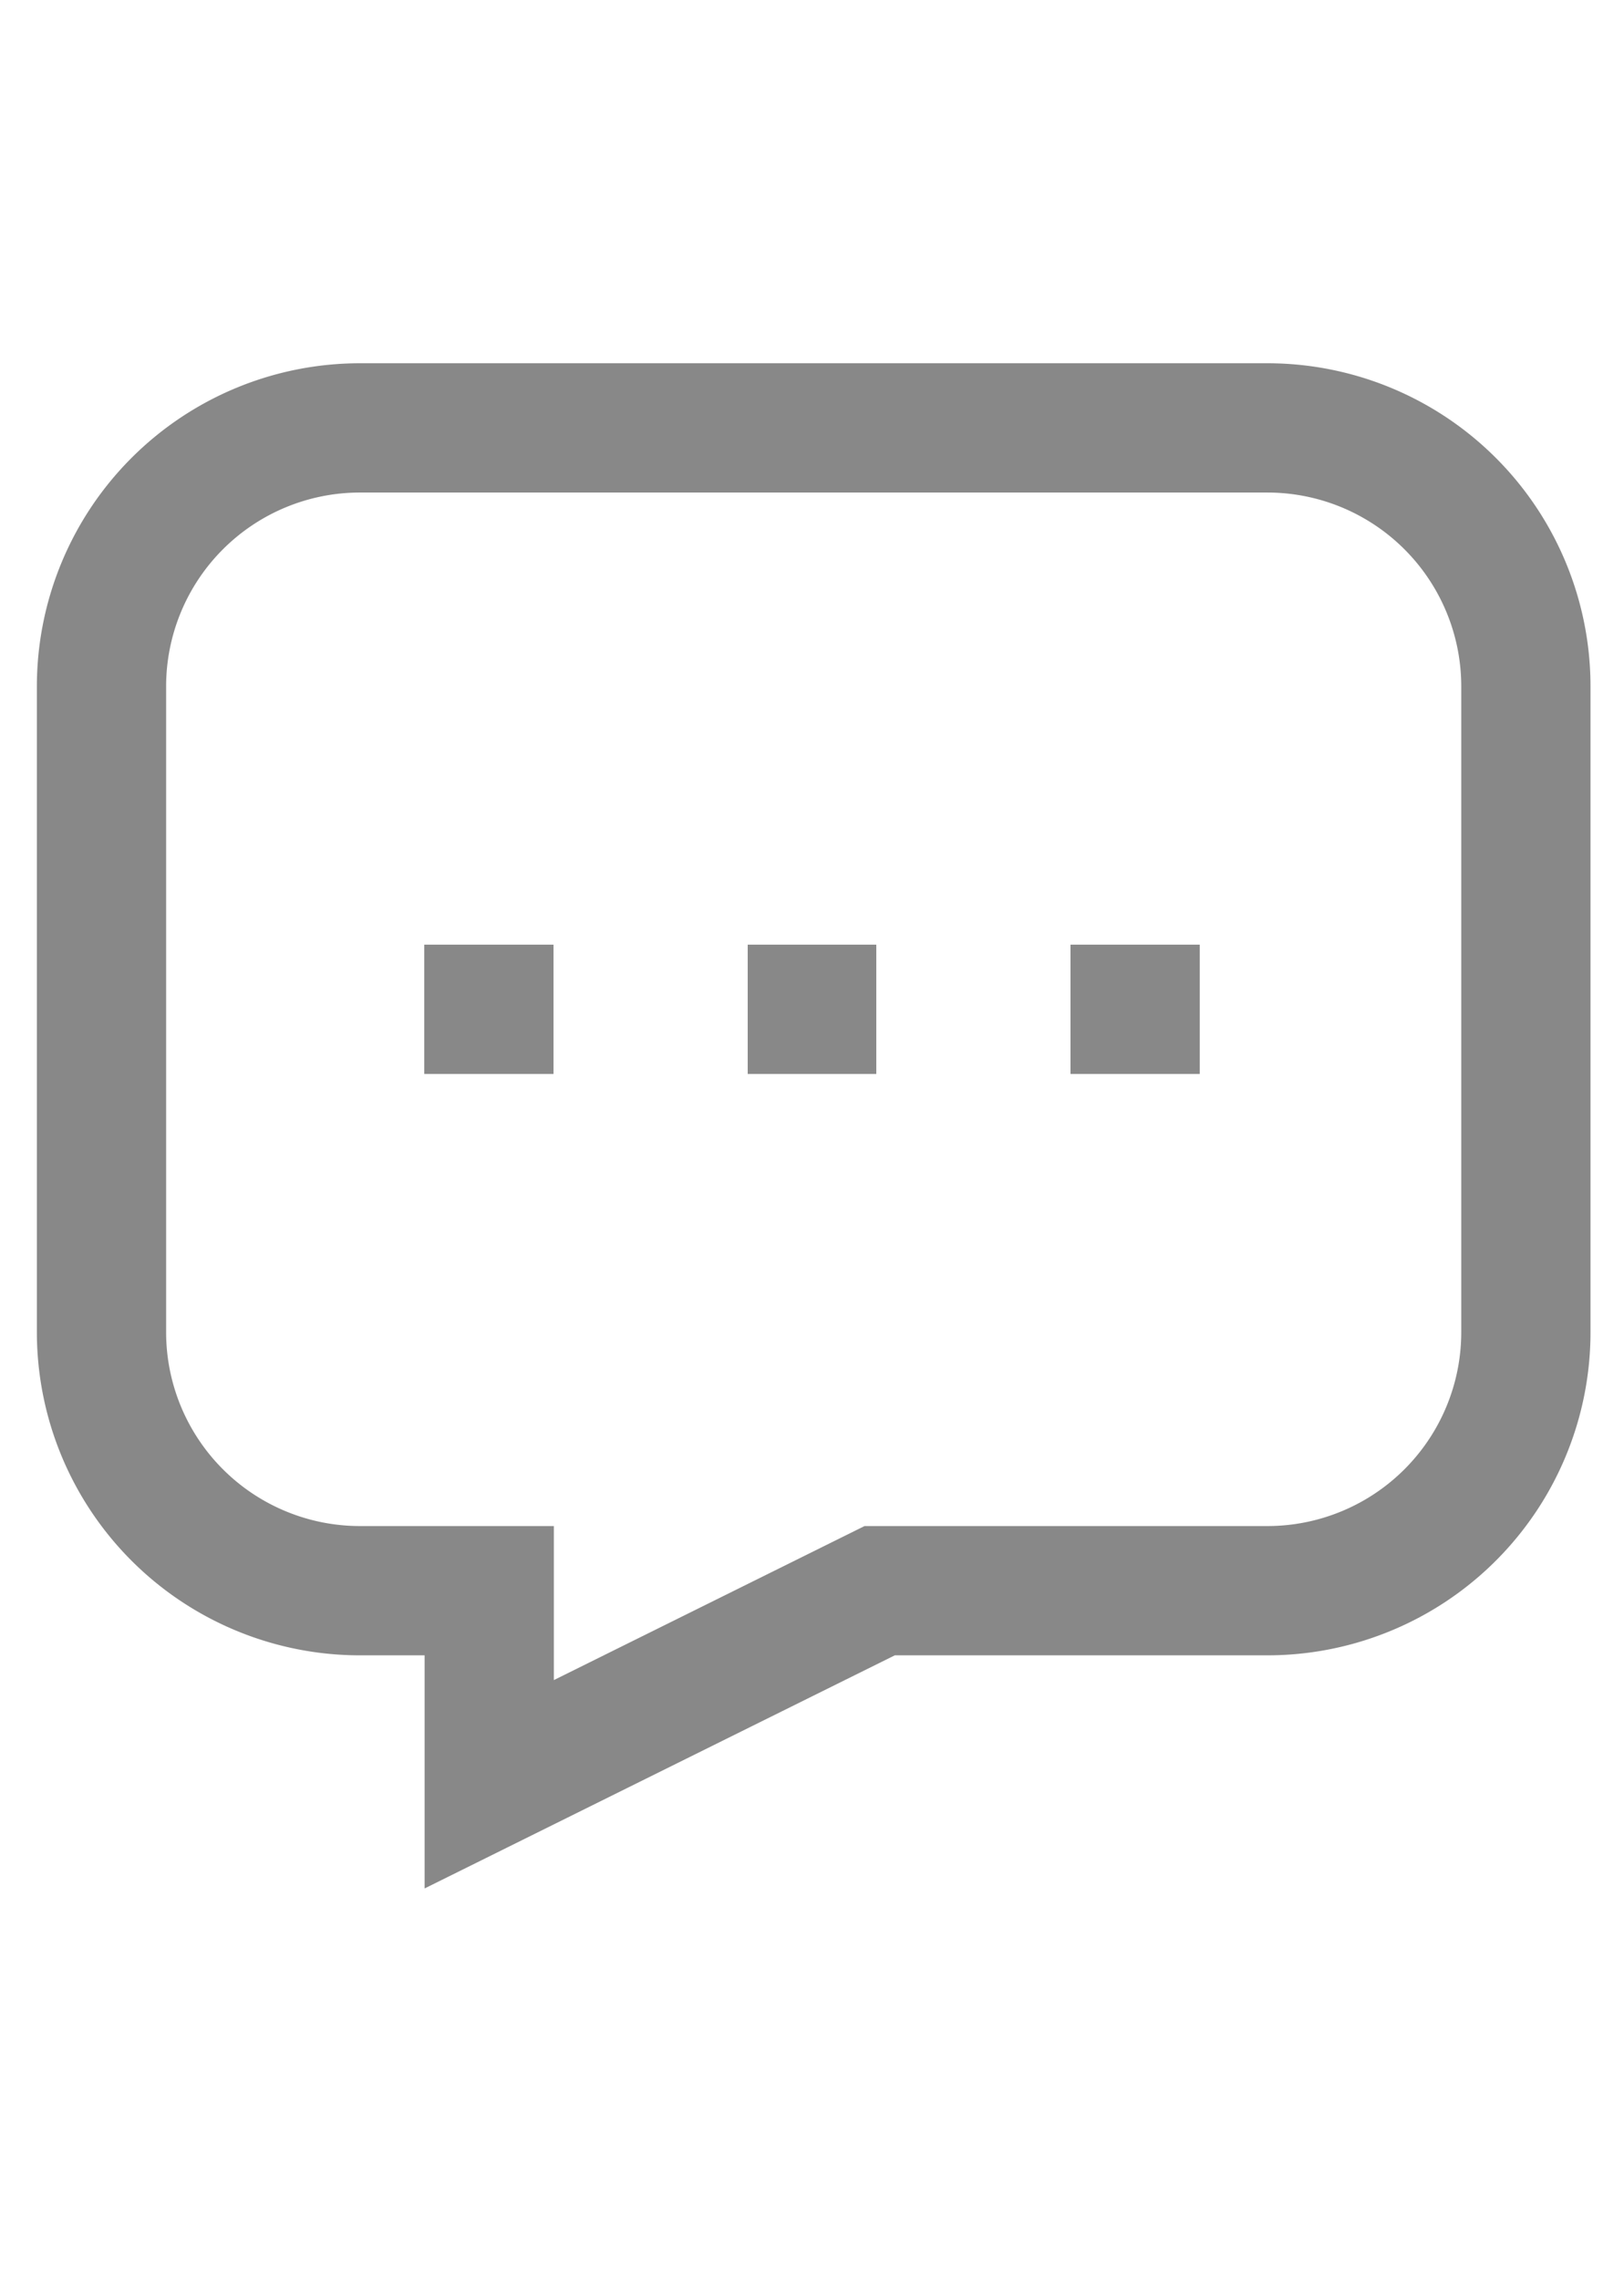 <?xml version="1.0" encoding="utf-8"?><!-- Uploaded to: SVG Repo, www.svgrepo.com, Generator: SVG Repo Mixer Tools -->
<svg width="570px" height="800px" viewBox="0 0 24 24" id="Layer_1" data-name="Layer 1" xmlns="http://www.w3.org/2000/svg"><defs><style>.cls-1{fill:none;stroke:#888888;stroke-miterlimit:10;stroke-width:1.91px;}</style></defs><path class="cls-1" d="M1.5,5.3v9.54a3.82,3.82,0,0,0,3.82,3.82H7.23v2.86L13,18.66h5.73a3.82,3.82,0,0,0,3.82-3.82V5.3a3.82,3.82,0,0,0-3.82-3.82H5.32A3.82,3.82,0,0,0,1.5,5.3Z"/><line class="cls-1" x1="15.82" y1="10.07" x2="17.73" y2="10.07"/><line class="cls-1" x1="11.05" y1="10.07" x2="12.95" y2="10.07"/><line class="cls-1" x1="6.27" y1="10.07" x2="8.18" y2="10.07"/></svg>